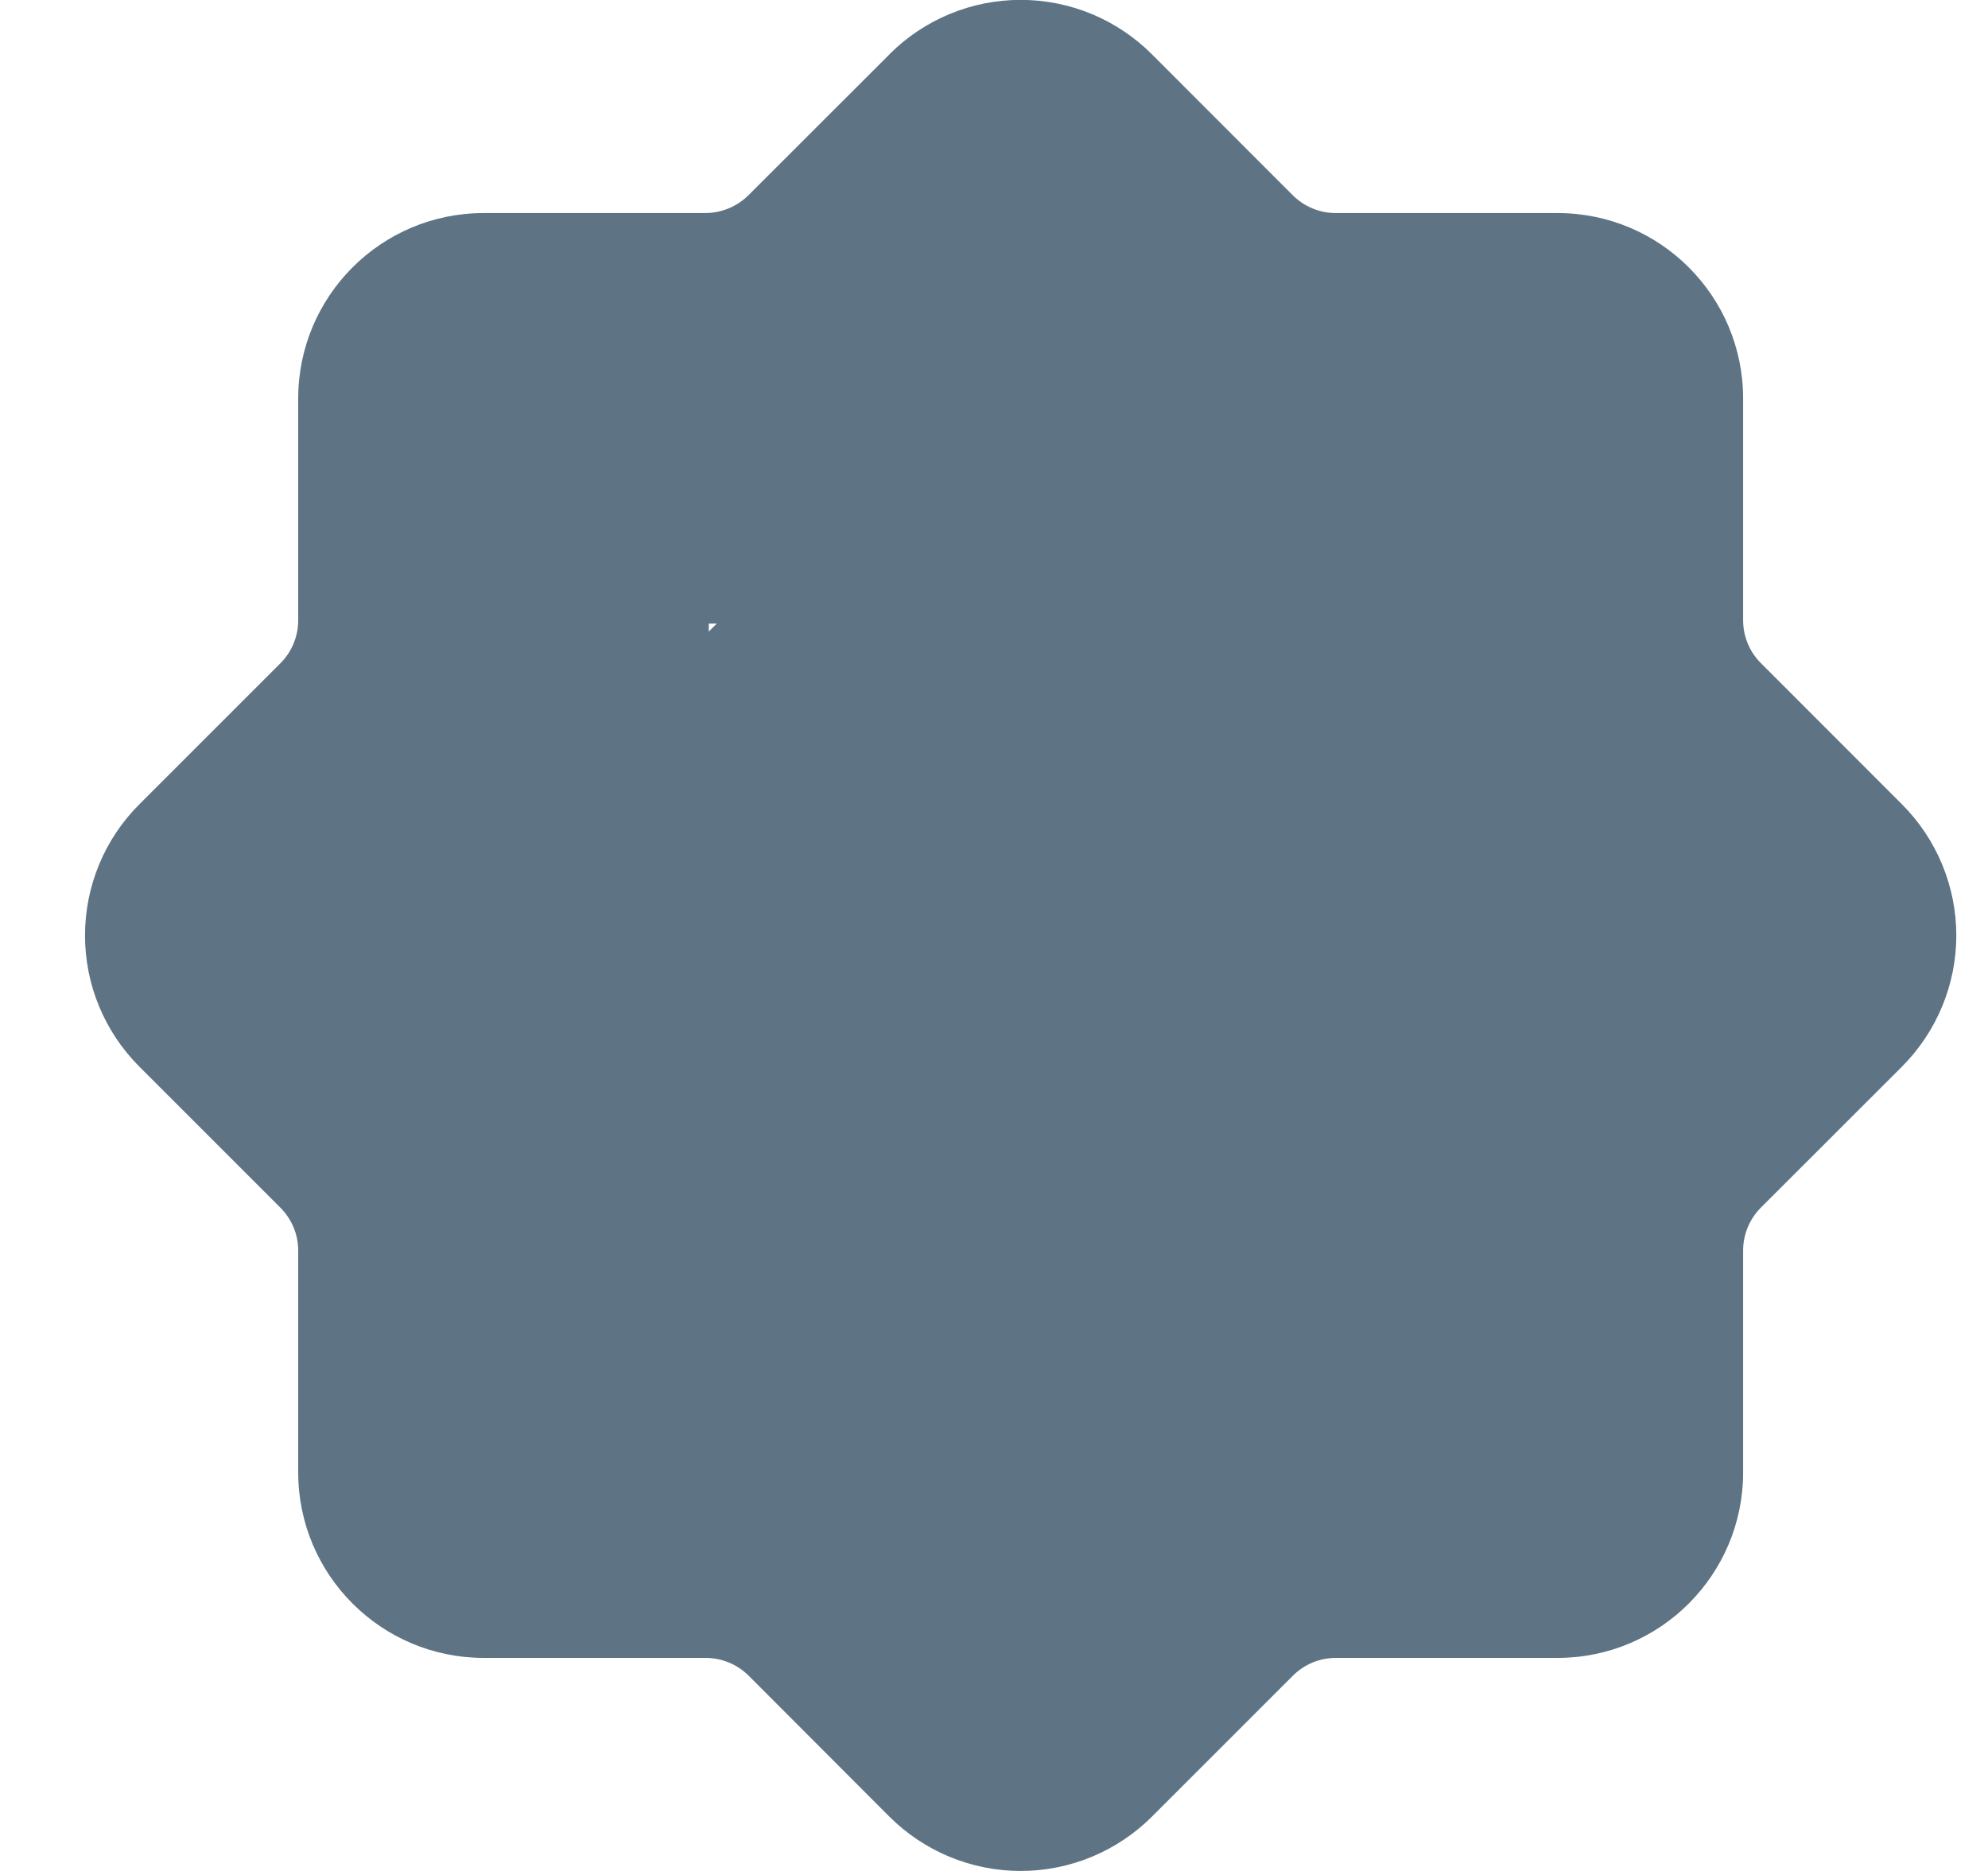 <svg width="17" height="16" viewBox="0 0 17 16" fill="none" xmlns="http://www.w3.org/2000/svg">
<path fill-rule="evenodd" clip-rule="evenodd" d="M7.606 0.465L6.401 1.669C6.303 1.766 6.171 1.821 6.034 1.822H4.137C3.26 1.822 2.55 2.532 2.55 3.409V5.305C2.55 5.443 2.495 5.576 2.397 5.673L1.192 6.878C0.894 7.175 0.727 7.579 0.727 8C0.727 8.421 0.894 8.824 1.192 9.122L2.397 10.327C2.495 10.425 2.55 10.556 2.55 10.694V12.591C2.55 13.467 3.26 14.178 4.137 14.178H6.034C6.172 14.178 6.304 14.233 6.402 14.33L7.606 15.536C7.904 15.833 8.307 16 8.728 16C9.149 16 9.552 15.833 9.85 15.536L11.056 14.33C11.153 14.233 11.285 14.178 11.422 14.178H13.319C14.196 14.178 14.906 13.467 14.906 12.591V10.694C14.906 10.556 14.961 10.424 15.059 10.326L16.264 9.122C16.561 8.824 16.729 8.421 16.729 8C16.729 7.579 16.561 7.175 16.264 6.878L15.059 5.672C14.961 5.575 14.906 5.443 14.906 5.305V3.409C14.906 2.532 14.196 1.822 13.319 1.822H11.422C11.284 1.822 11.152 1.767 11.054 1.669L9.85 0.464C9.552 0.166 9.149 -0.001 8.728 -0.001C8.307 -0.001 7.904 0.166 7.606 0.464V0.465ZM5.684 10.289L11.017 4.955L11.772 5.711L6.439 11.044L5.684 10.289ZM6.061 5.333V6.4H7.128V5.333H6.061ZM10.328 10.666H11.395V9.6H10.328V10.666Z" fill="#5E7384"/>
<circle cx="9.395" cy="8.667" r="4.667" fill="#5E7384"/>
</svg>
